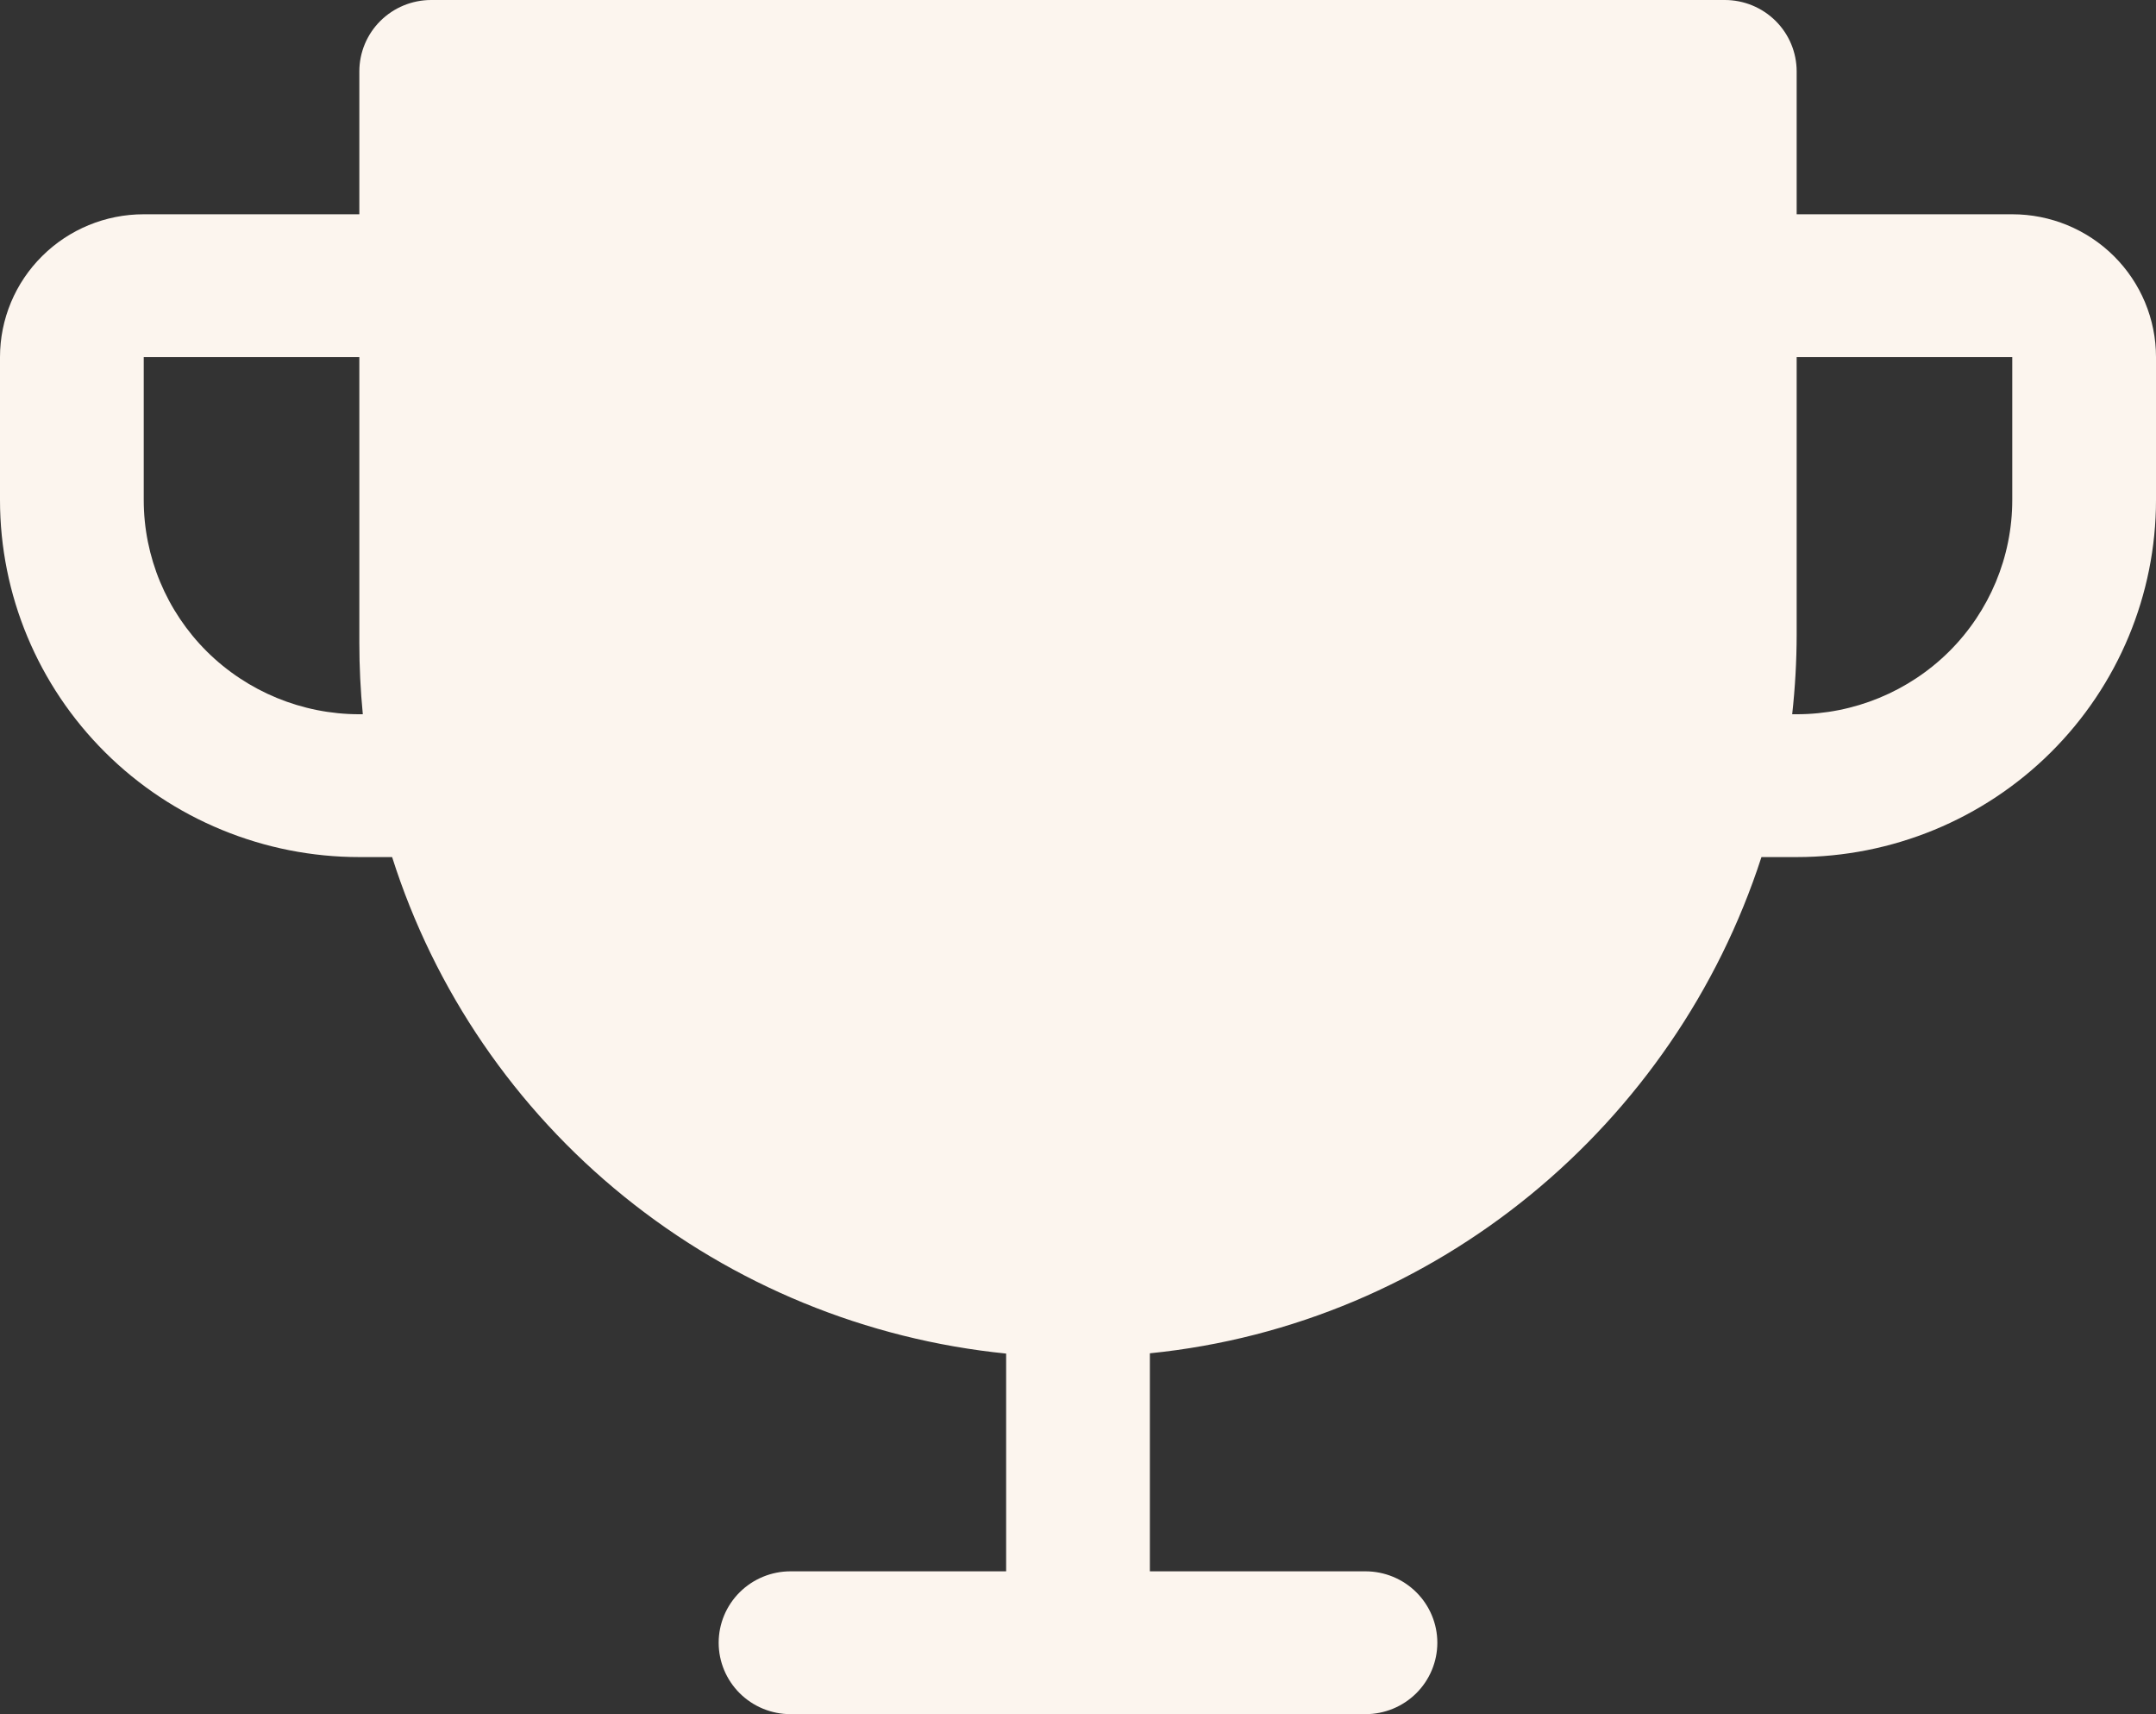 <svg width="39" height="31" viewBox="0 0 39 31" fill="none" xmlns="http://www.w3.org/2000/svg">
<rect x="0" y="0" width="39" height="31" fill="#333333" stroke="none"/>
<path d="M36.4 3.875H32.5V1.292C32.5 0.949 32.363 0.62 32.119 0.378C31.875 0.136 31.545 -6.10352e-05 31.2 -6.10352e-05H7.8C7.455 -6.10352e-05 7.125 0.136 6.881 0.378C6.637 0.62 6.5 0.949 6.5 1.292V3.875H2.6C1.91 3.875 1.249 4.147 0.762 4.632C0.274 5.116 0 5.773 0 6.458V9.042C0 10.755 0.685 12.397 1.904 13.608C2.507 14.208 3.224 14.684 4.013 15.008C4.801 15.333 5.646 15.5 6.5 15.5H7.093C7.859 17.911 9.319 20.047 11.293 21.642C13.267 23.238 15.668 24.224 18.2 24.479V28.417H14.3C13.955 28.417 13.625 28.553 13.381 28.795C13.137 29.037 13 29.366 13 29.708C13 30.051 13.137 30.379 13.381 30.622C13.625 30.864 13.955 31 14.3 31H24.7C25.045 31 25.375 30.864 25.619 30.622C25.863 30.379 26 30.051 26 29.708C26 29.366 25.863 29.037 25.619 28.795C25.375 28.553 25.045 28.417 24.7 28.417H20.8V24.474C25.99 23.952 30.297 20.334 31.863 15.5H32.5C34.224 15.5 35.877 14.819 37.096 13.608C38.315 12.397 39 10.755 39 9.042V6.458C39 5.773 38.726 5.116 38.239 4.632C37.751 4.147 37.09 3.875 36.4 3.875ZM6.5 12.917C5.466 12.917 4.474 12.508 3.742 11.782C3.011 11.055 2.6 10.069 2.6 9.042V6.458H6.5V11.625C6.5 12.056 6.521 12.486 6.563 12.917H6.5ZM36.4 9.042C36.4 10.069 35.989 11.055 35.258 11.782C34.526 12.508 33.534 12.917 32.5 12.917H32.419C32.472 12.439 32.499 11.96 32.5 11.48V6.458H36.4V9.042Z" fill="#FCF5EE"/>
</svg>
